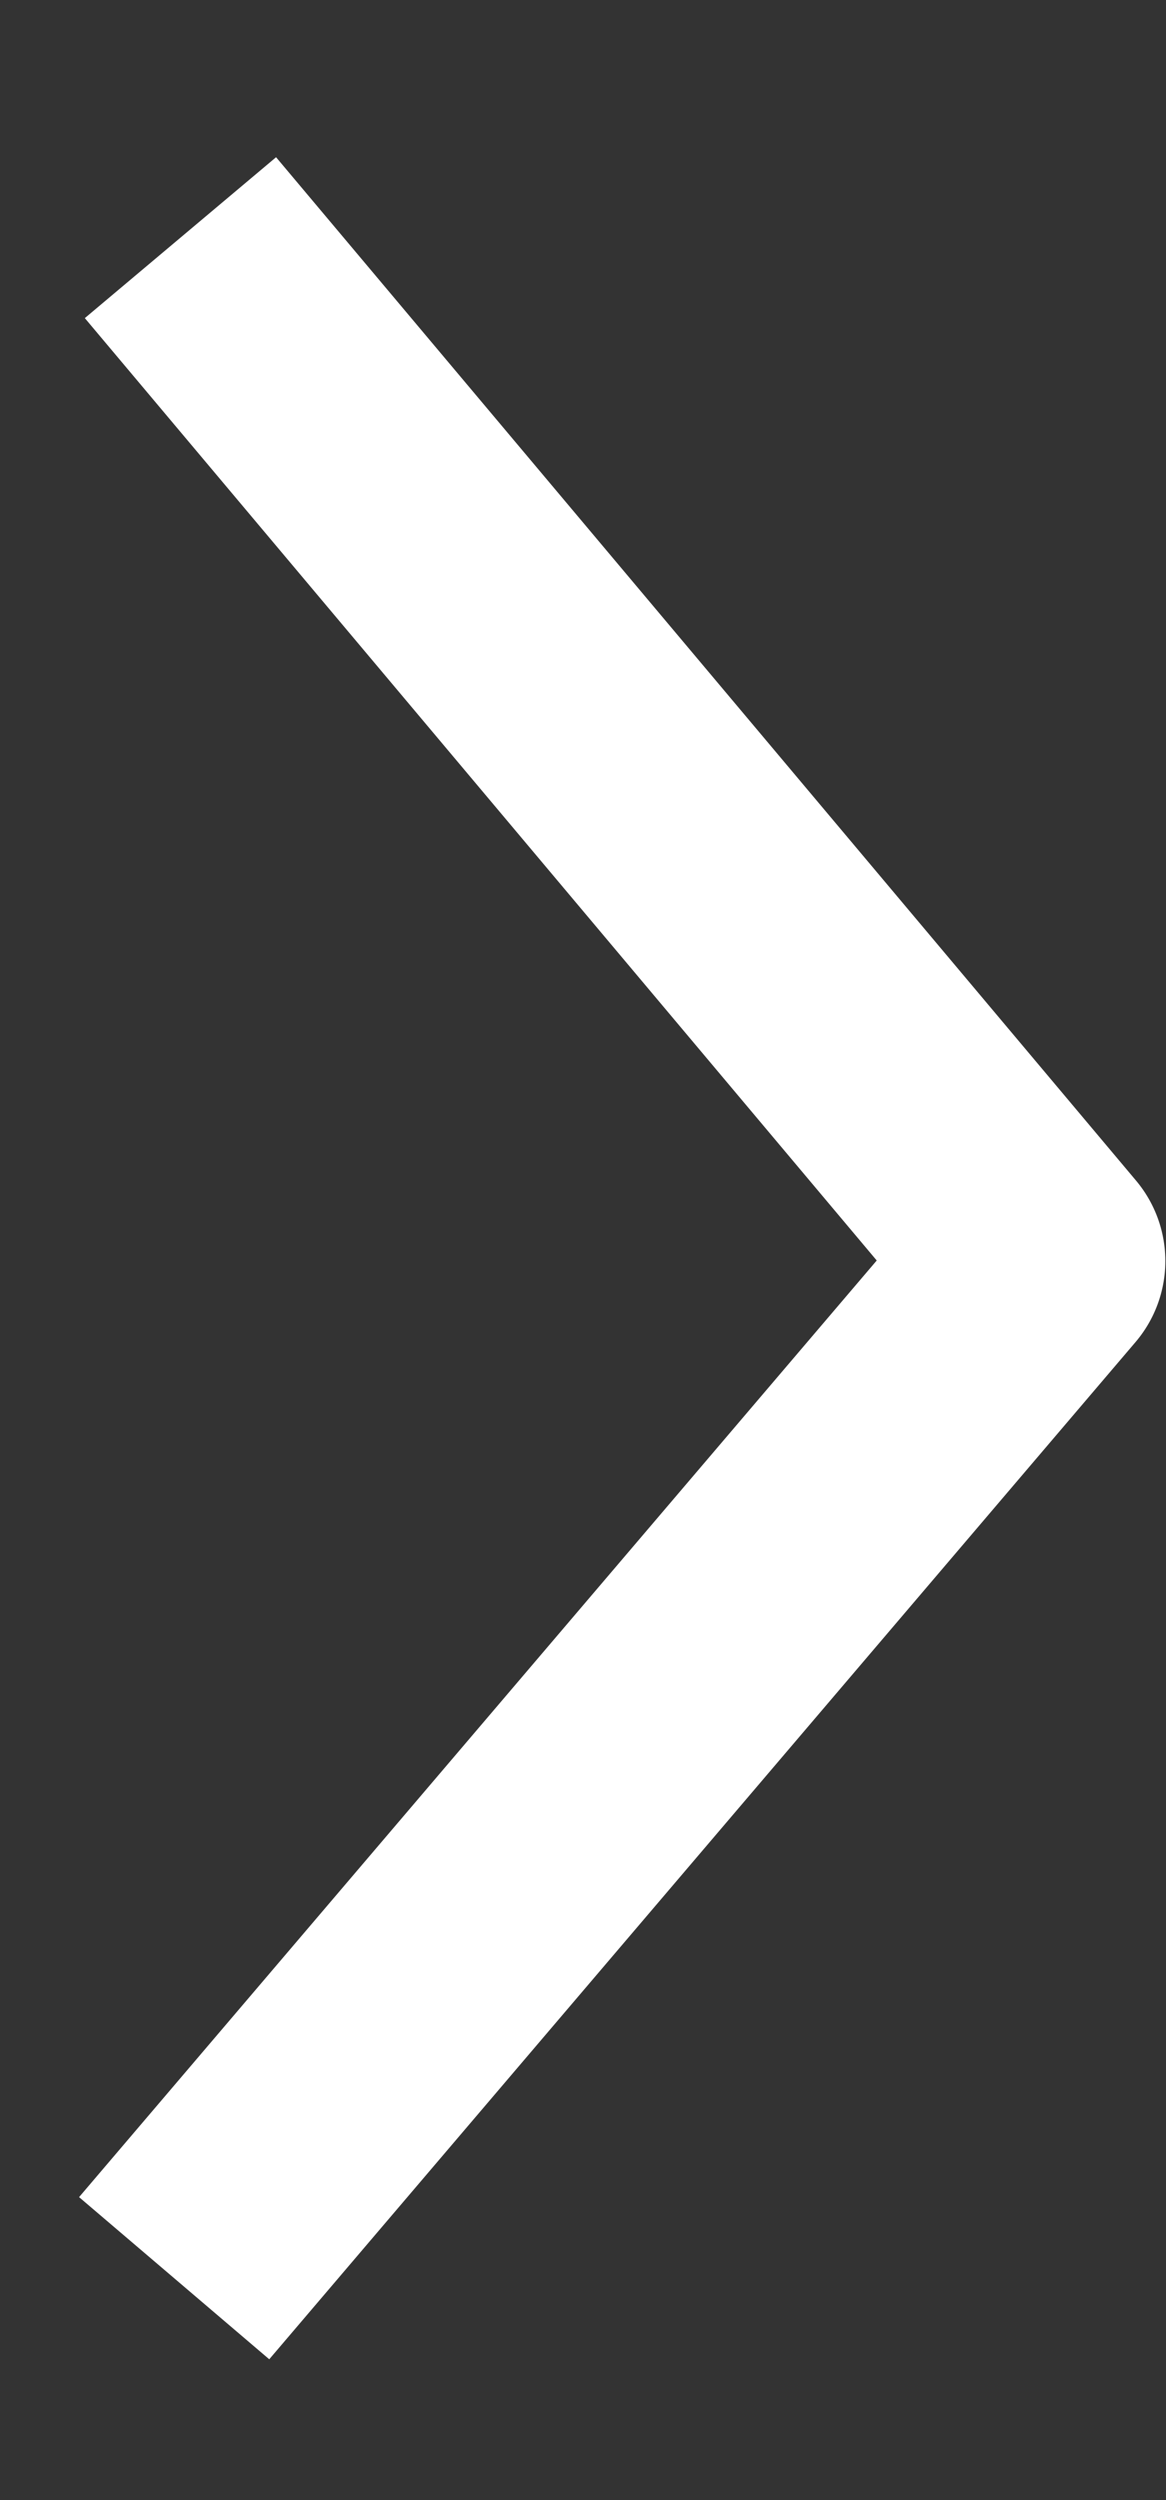 <svg width="7" height="15" viewBox="0 0 7 15" fill="none" xmlns="http://www.w3.org/2000/svg">
<rect x="0" y="0" width="7" height="15" fill="#333333" stroke="none"/>
<path d="M1.566 2L6.246 7.566L1.532 13.098" stroke="white" stroke-width="1.5" stroke-miterlimit="1.5" stroke-linecap="square" stroke-linejoin="round"/>
</svg>
